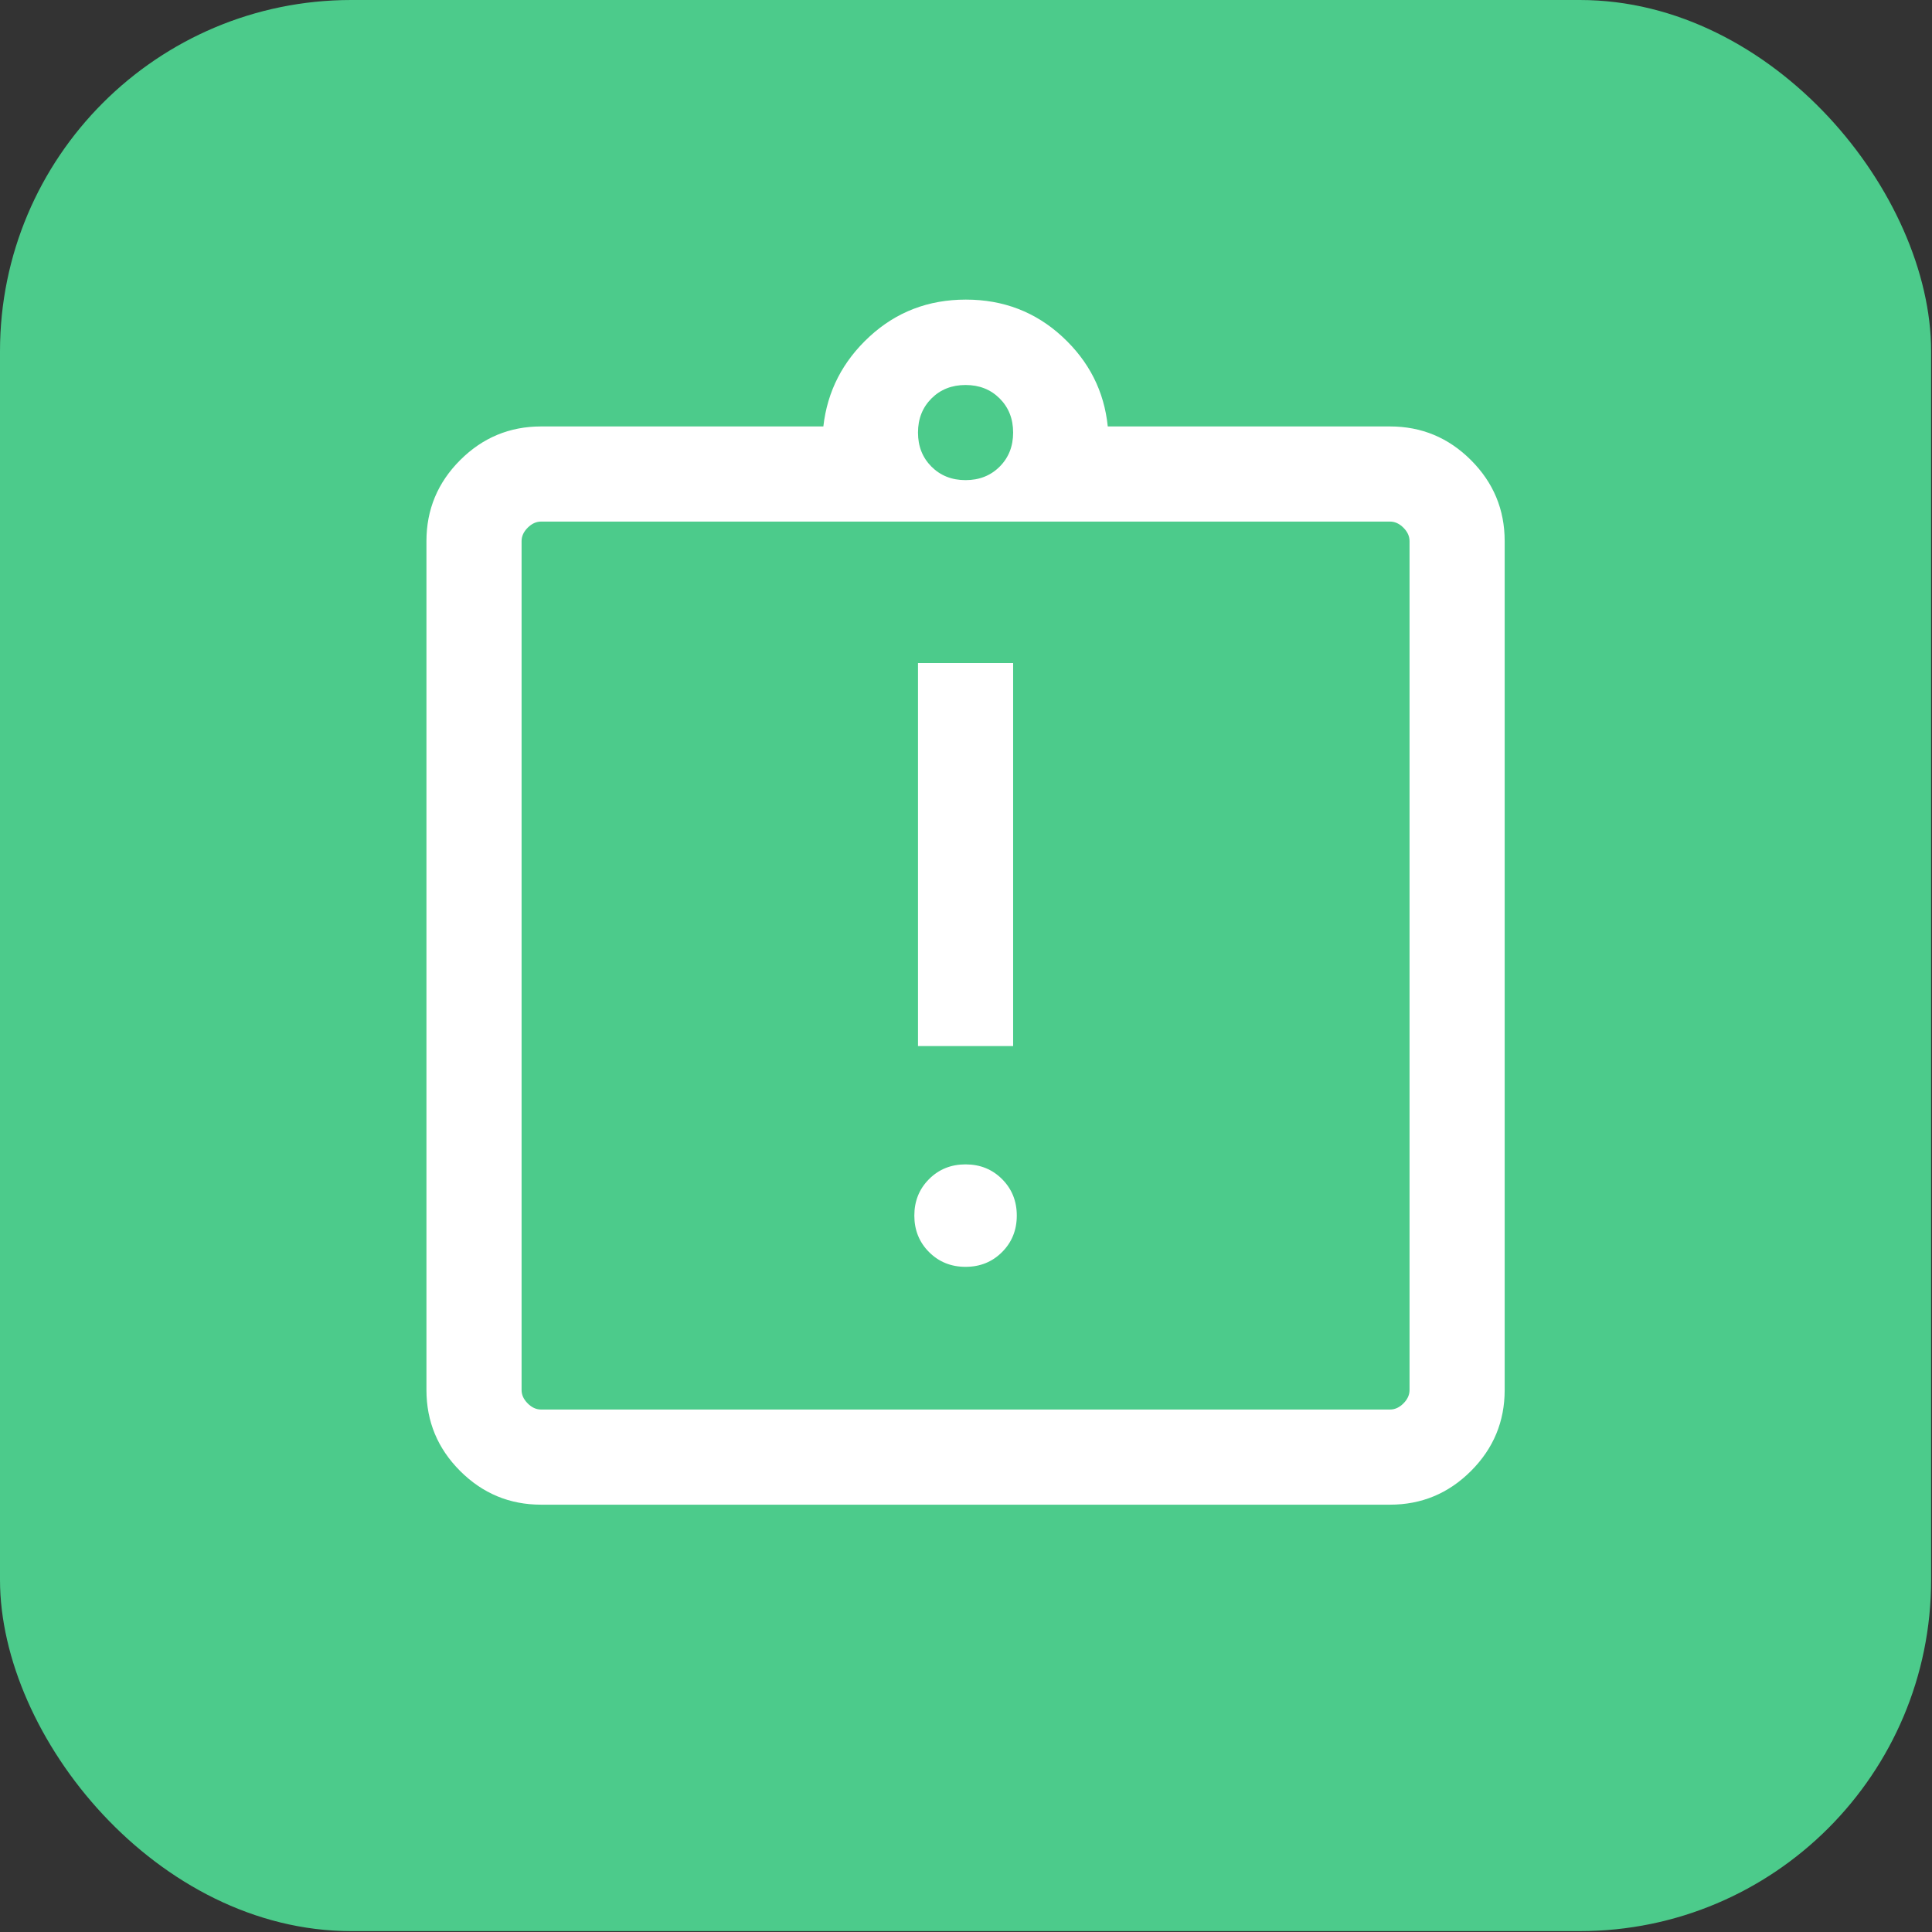 <svg width="66" height="66" viewBox="0 0 66 66" fill="none" xmlns="http://www.w3.org/2000/svg">
<rect x="0" y="0" width="66" height="66" fill="#333333" stroke="none"/>
<rect width="65.97" height="65.97" rx="12" fill="#4CCB8B"/>
<mask id="mask0_15_833" style="mask-type:alpha" maskUnits="userSpaceOnUse" x="6" y="6" width="53" height="53">
<rect x="6.985" y="6.985" width="52" height="52" fill="#D9D9D9"/>
</mask>
<g mask="url(#mask0_15_833)">
<path d="M32.985 43.277C33.481 43.277 33.897 43.109 34.232 42.773C34.567 42.438 34.735 42.022 34.735 41.526C34.735 41.031 34.567 40.615 34.232 40.28C33.897 39.944 33.481 39.777 32.985 39.777C32.489 39.777 32.074 39.944 31.738 40.28C31.403 40.615 31.235 41.031 31.235 41.526C31.235 42.022 31.403 42.438 31.738 42.773C32.074 43.109 32.489 43.277 32.985 43.277ZM31.36 35.735H34.61V22.652H31.36V35.735ZM18.485 51.402C17.408 51.402 16.486 51.018 15.719 50.251C14.952 49.484 14.568 48.562 14.568 47.485V18.485C14.568 17.408 14.952 16.486 15.719 15.719C16.486 14.952 17.408 14.568 18.485 14.568H28.127C28.263 13.366 28.788 12.343 29.702 11.5C30.616 10.657 31.713 10.235 32.995 10.235C34.277 10.235 35.375 10.657 36.289 11.5C37.203 12.343 37.721 13.366 37.843 14.568H47.485C48.562 14.568 49.484 14.952 50.251 15.719C51.018 16.486 51.402 17.408 51.402 18.485V47.485C51.402 48.562 51.018 49.484 50.251 50.251C49.484 51.018 48.562 51.402 47.485 51.402H18.485ZM18.485 48.152H47.485C47.652 48.152 47.804 48.082 47.943 47.943C48.082 47.804 48.152 47.652 48.152 47.485V18.485C48.152 18.318 48.082 18.166 47.943 18.027C47.804 17.888 47.652 17.818 47.485 17.818H18.485C18.318 17.818 18.166 17.888 18.027 18.027C17.888 18.166 17.818 18.318 17.818 18.485V47.485C17.818 47.652 17.888 47.804 18.027 47.943C18.166 48.082 18.318 48.152 18.485 48.152ZM32.985 16.402C33.455 16.402 33.843 16.248 34.15 15.941C34.457 15.634 34.61 15.246 34.61 14.777C34.61 14.307 34.457 13.919 34.15 13.612C33.843 13.305 33.455 13.152 32.985 13.152C32.516 13.152 32.127 13.305 31.82 13.612C31.514 13.919 31.36 14.307 31.36 14.777C31.36 15.246 31.514 15.634 31.82 15.941C32.127 16.248 32.516 16.402 32.985 16.402Z" fill="white"/>
</g>
</svg>
